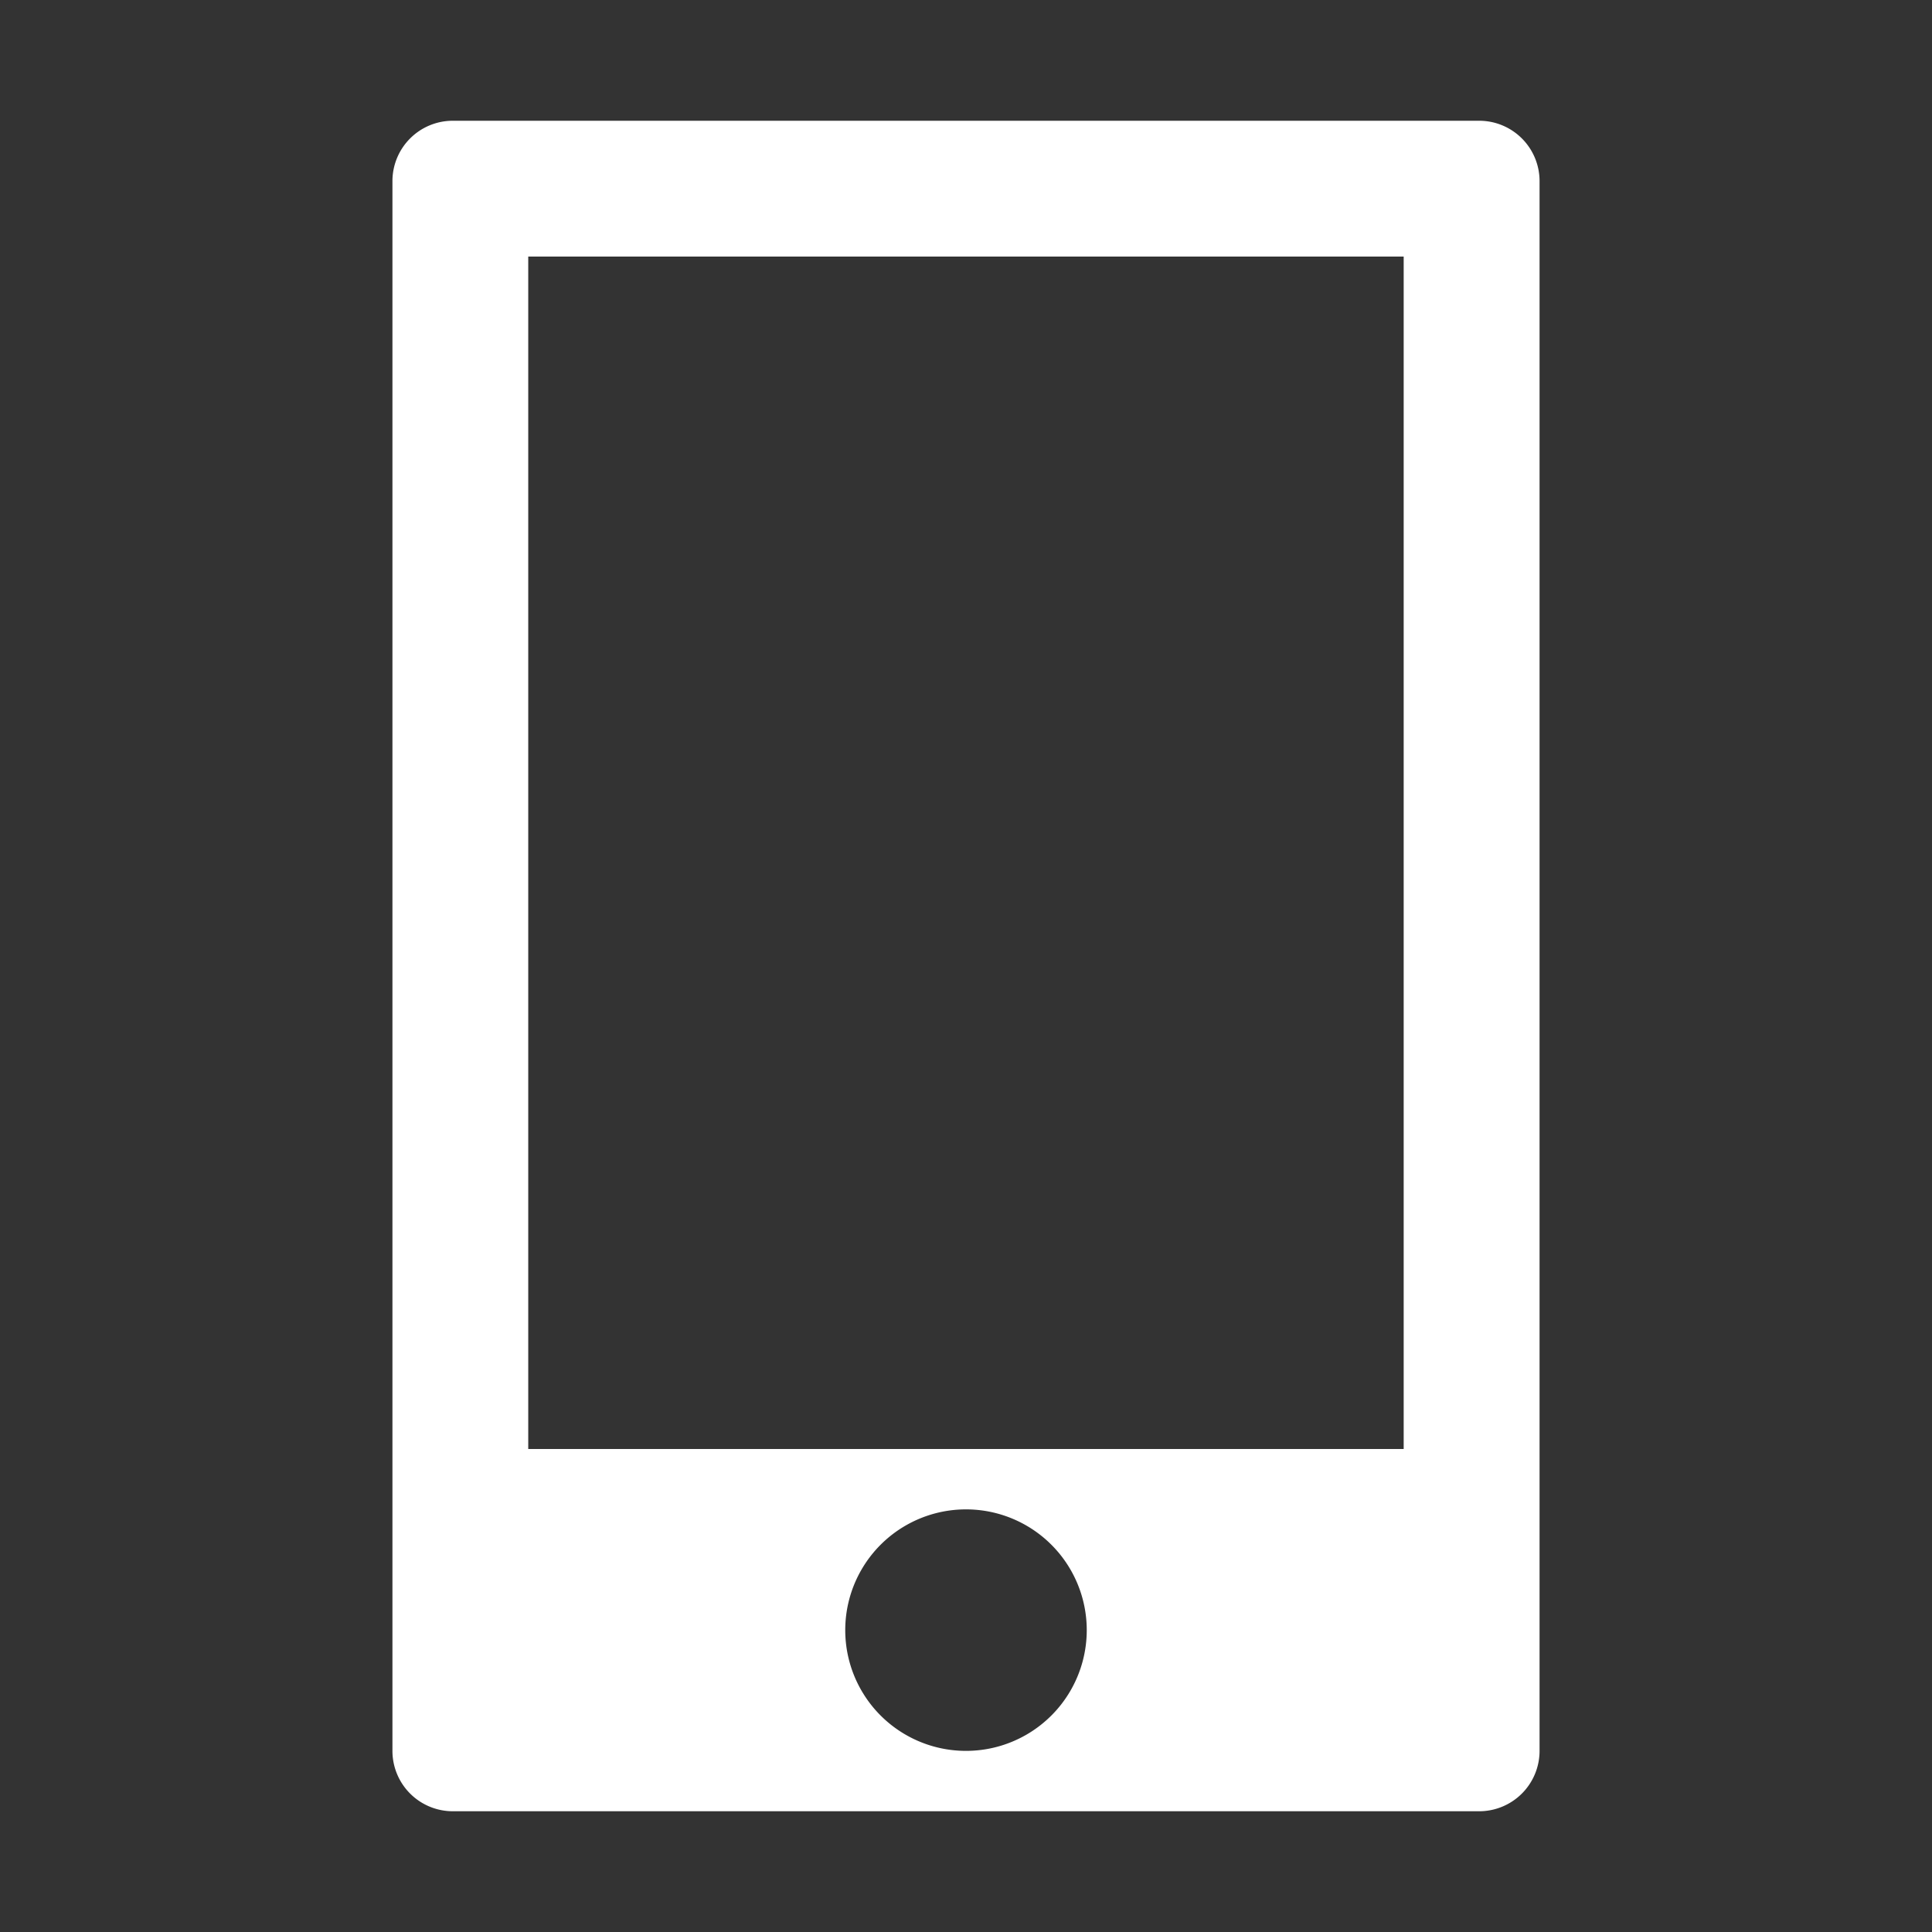 <svg width="24" height="24" xmlns="http://www.w3.org/2000/svg"><rect width="100%" height="100%" fill="#333333" stroke="none"/><path d="M18.375 1.5a.75.75 0 0 1 .75.75v19.5a.75.75 0 0 1-.75.75H5.625a.75.75 0 0 1-.75-.75V2.25a.75.75 0 0 1 .75-.75h12.75zM12 18.75a1.5 1.5 0 1 0 0 3 1.5 1.5 0 0 0 0-3zm5.438-15.563H6.562V18h10.875V3.187z" fill="#FFF"/></svg>